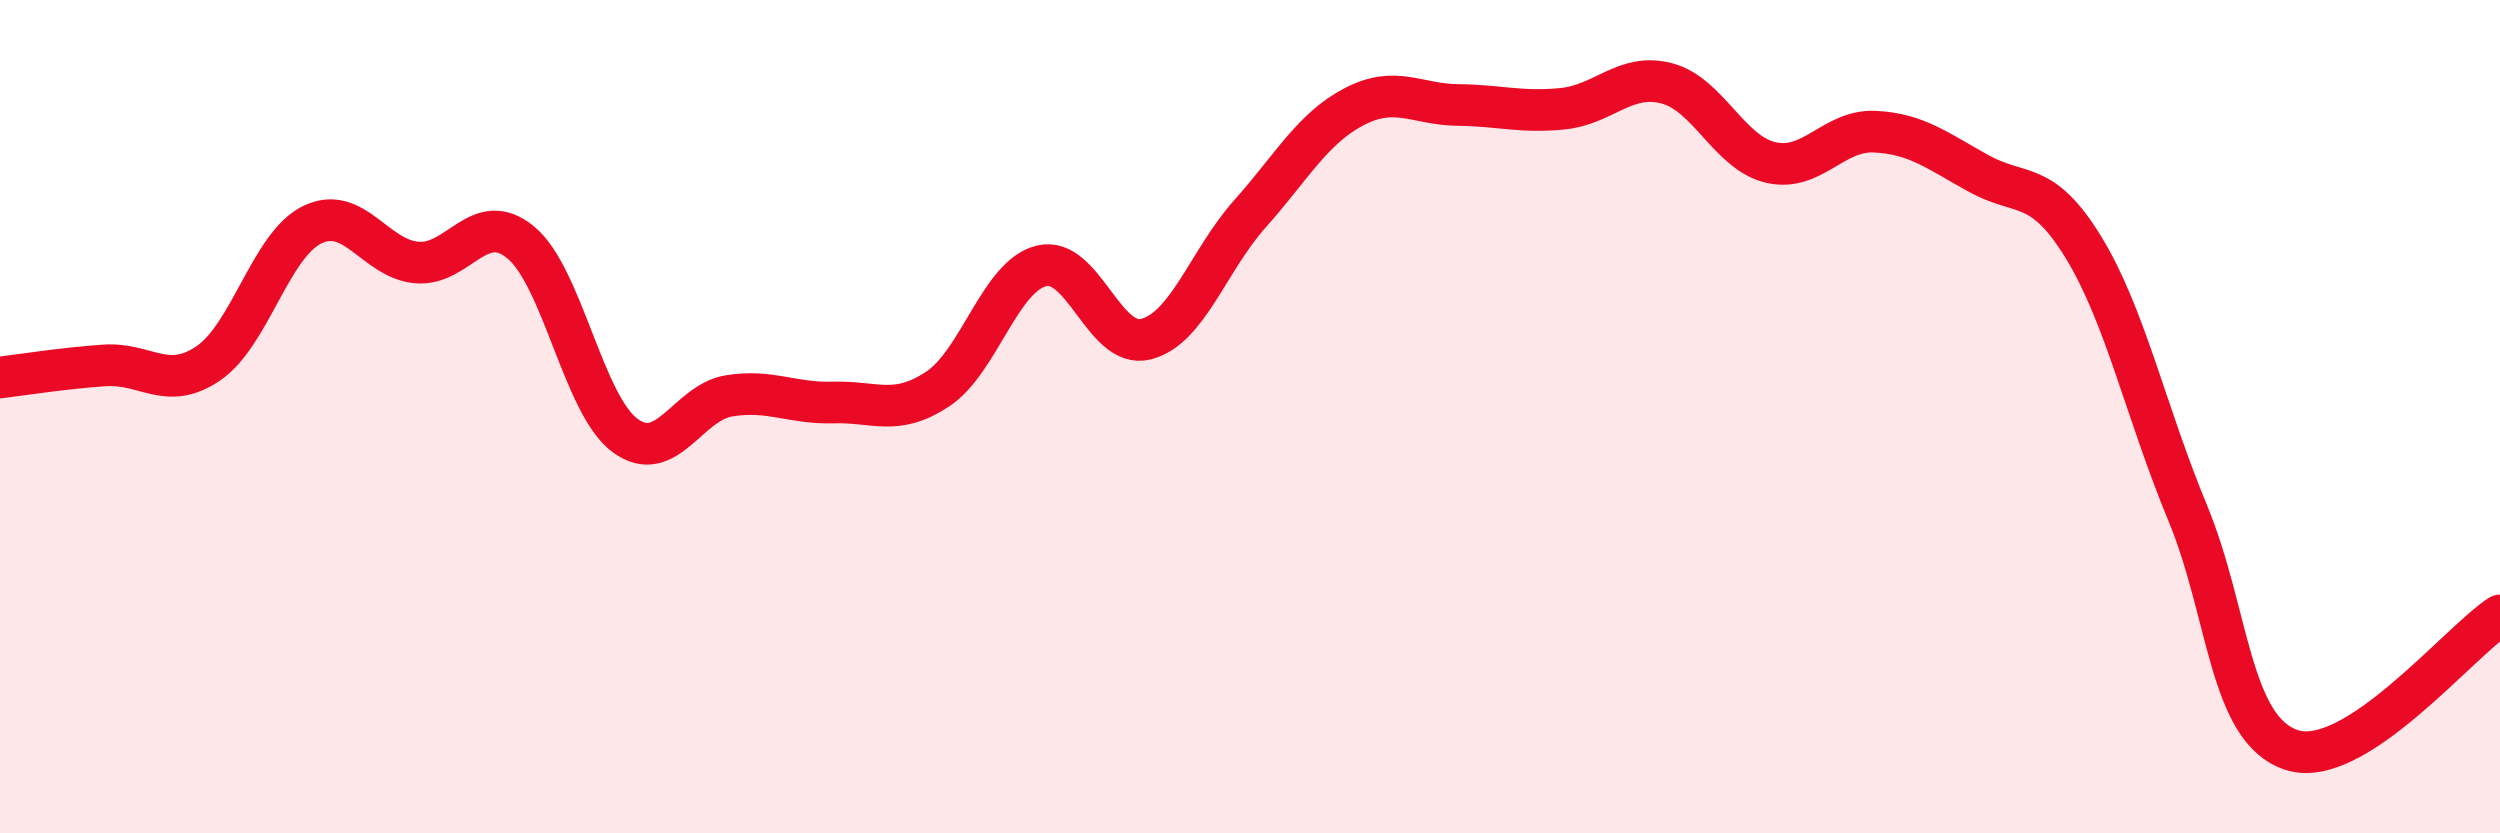 
    <svg width="60" height="20" viewBox="0 0 60 20" xmlns="http://www.w3.org/2000/svg">
      <path
        d="M 0,9.06 C 0.5,9 1.5,8.84 2.5,8.77 C 3.5,8.7 4,9.4 5,8.72 C 6,8.04 6.5,5.87 7.5,5.39 C 8.5,4.91 9,6.21 10,6.3 C 11,6.39 11.5,4.99 12.5,5.82 C 13.5,6.65 14,9.71 15,10.45 C 16,11.19 16.5,9.66 17.5,9.5 C 18.5,9.34 19,9.69 20,9.66 C 21,9.63 21.5,10 22.5,9.34 C 23.5,8.68 24,6.62 25,6.38 C 26,6.14 26.5,8.39 27.5,8.14 C 28.5,7.89 29,6.25 30,5.13 C 31,4.01 31.5,3.08 32.5,2.56 C 33.5,2.04 34,2.51 35,2.52 C 36,2.53 36.5,2.71 37.5,2.61 C 38.5,2.51 39,1.74 40,2 C 41,2.26 41.5,3.67 42.5,3.9 C 43.5,4.13 44,3.11 45,3.16 C 46,3.21 46.5,3.62 47.5,4.17 C 48.5,4.72 49,4.3 50,5.93 C 51,7.56 51.5,9.89 52.5,12.3 C 53.5,14.71 53.5,17.51 55,18 C 56.5,18.49 59,15.42 60,14.77L60 20L0 20Z"
        fill="#EB0A25"
        opacity="0.1"
        stroke-linecap="round"
        stroke-linejoin="round"
      />
      <path
        d="M 0,9.06 C 0.5,9 1.5,8.84 2.5,8.77 C 3.5,8.7 4,9.4 5,8.72 C 6,8.04 6.5,5.87 7.5,5.39 C 8.5,4.91 9,6.21 10,6.3 C 11,6.39 11.5,4.99 12.5,5.82 C 13.5,6.65 14,9.71 15,10.45 C 16,11.19 16.5,9.66 17.5,9.5 C 18.5,9.34 19,9.69 20,9.66 C 21,9.63 21.5,10 22.5,9.34 C 23.5,8.68 24,6.62 25,6.38 C 26,6.14 26.5,8.39 27.5,8.14 C 28.5,7.89 29,6.25 30,5.13 C 31,4.01 31.5,3.08 32.5,2.56 C 33.5,2.04 34,2.51 35,2.52 C 36,2.53 36.5,2.71 37.5,2.61 C 38.5,2.51 39,1.74 40,2 C 41,2.26 41.5,3.67 42.5,3.9 C 43.5,4.13 44,3.11 45,3.16 C 46,3.21 46.5,3.62 47.5,4.17 C 48.5,4.72 49,4.3 50,5.93 C 51,7.56 51.5,9.89 52.5,12.3 C 53.5,14.71 53.5,17.51 55,18 C 56.5,18.49 59,15.42 60,14.77"
        stroke="#EB0A25"
        stroke-width="1"
        fill="none"
        stroke-linecap="round"
        stroke-linejoin="round"
      />
    </svg>
  